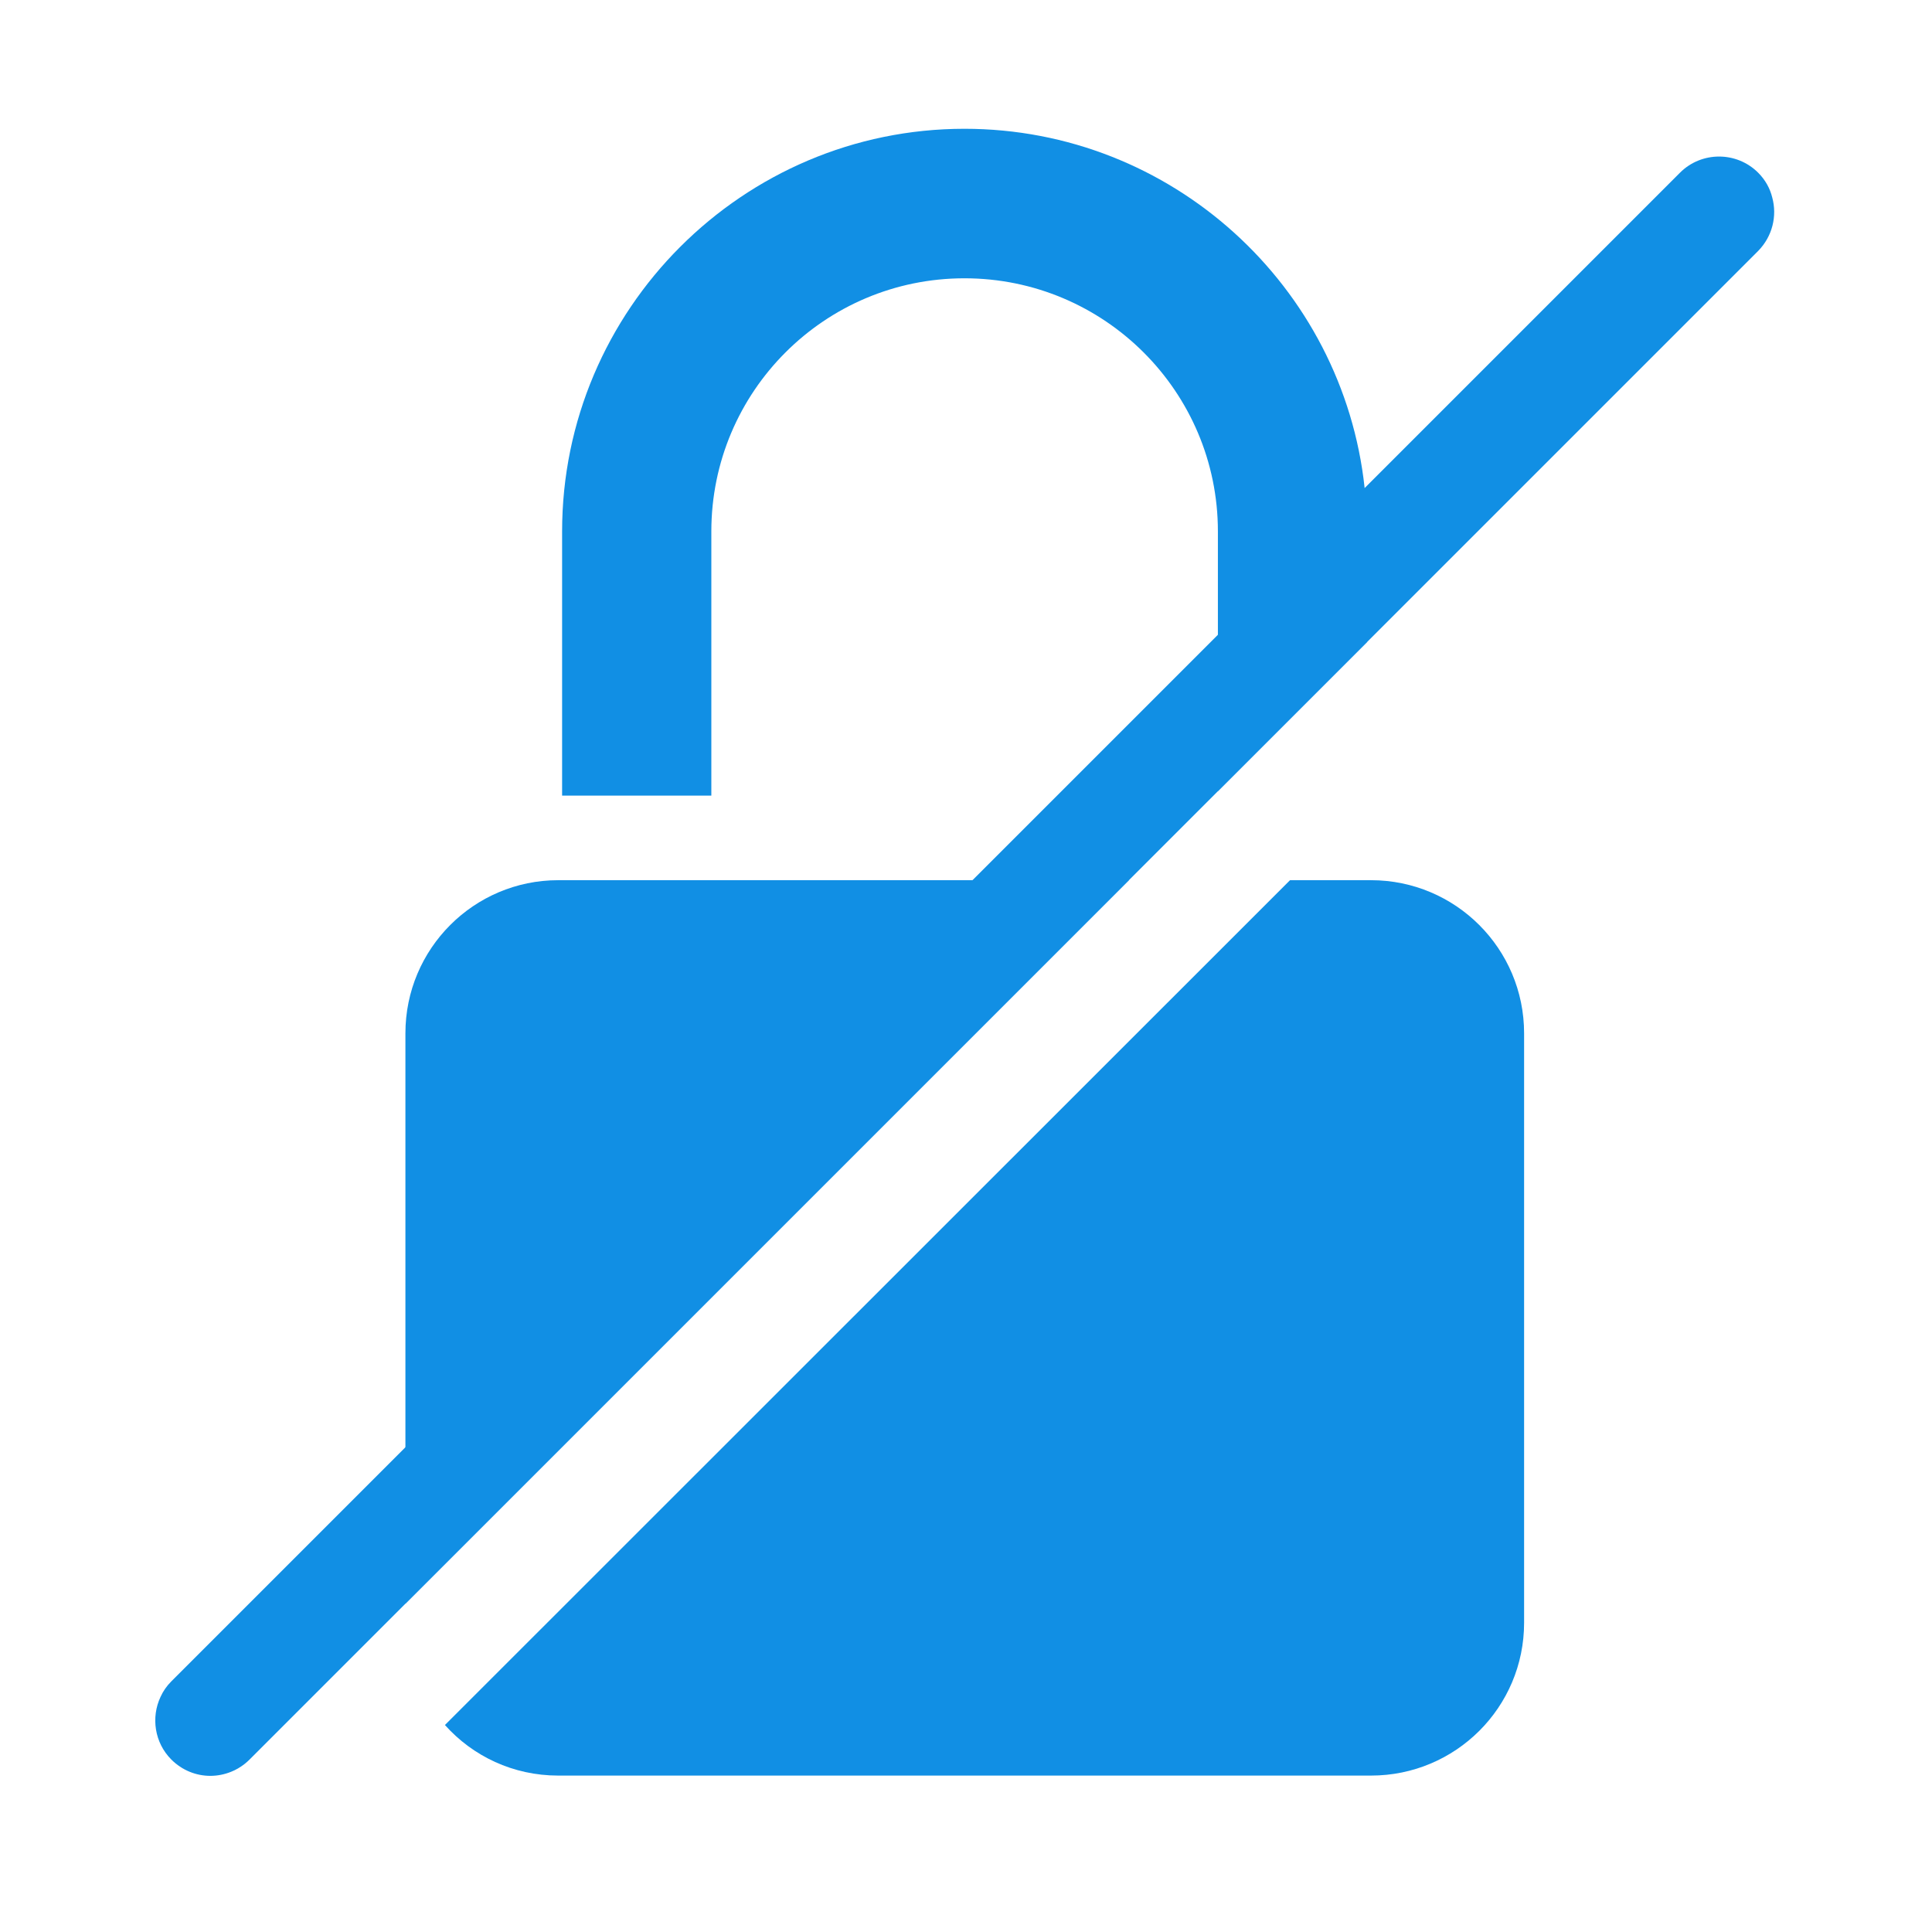 <svg xmlns="http://www.w3.org/2000/svg" id="Layer_2" data-name="Layer 2" viewBox="0 0 69.91 69.91"><defs><style>      .sim-1 {        fill: #118fe4;      }      .sim-2 {        fill: none;      }    </style></defs><g id="Layer_1-2" data-name="Layer 1"><g><g><g><path class="sim-1" d="m49.47,19.23v4l-5.4,5.4v-9.4c0-5.06-4.11-9.16-9.17-9.16s-9.16,4.1-9.16,9.16v9.56h-5.4v-9.56c0-8.03,6.54-14.57,14.56-14.57,7.51,0,13.7,5.71,14.48,13,.01.05.02.1.02.15.05.47.07.94.07,1.42Z"></path><g><path class="sim-1" d="m40.85,31.85l-26.18,26.18v-20.64c0-3.06,2.48-5.54,5.53-5.54h20.65Z"></path><path class="sim-1" d="m55.15,37.39v21.33c0,3.06-2.48,5.53-5.54,5.53h-29.41c-1.63,0-3.09-.7-4.1-1.83l30.58-30.57h2.93c3.06,0,5.54,2.48,5.54,5.54Z"></path></g></g><path class="sim-1" d="m63.62,9.08L9.03,63.67c-.39.39-.91.59-1.42.59s-1.02-.2-1.41-.59c-.61-.61-.74-1.53-.39-2.27.09-.2.22-.39.39-.56l8.47-8.47,20.52-20.52,8.88-8.88,5.31-5.31,11.41-11.41c.78-.78,2.05-.78,2.83,0,.26.26.43.57.51.9.18.66.01,1.4-.51,1.93Z"></path></g><rect class="sim-2" y="0" width="69.91" height="69.91"></rect></g></g></svg>